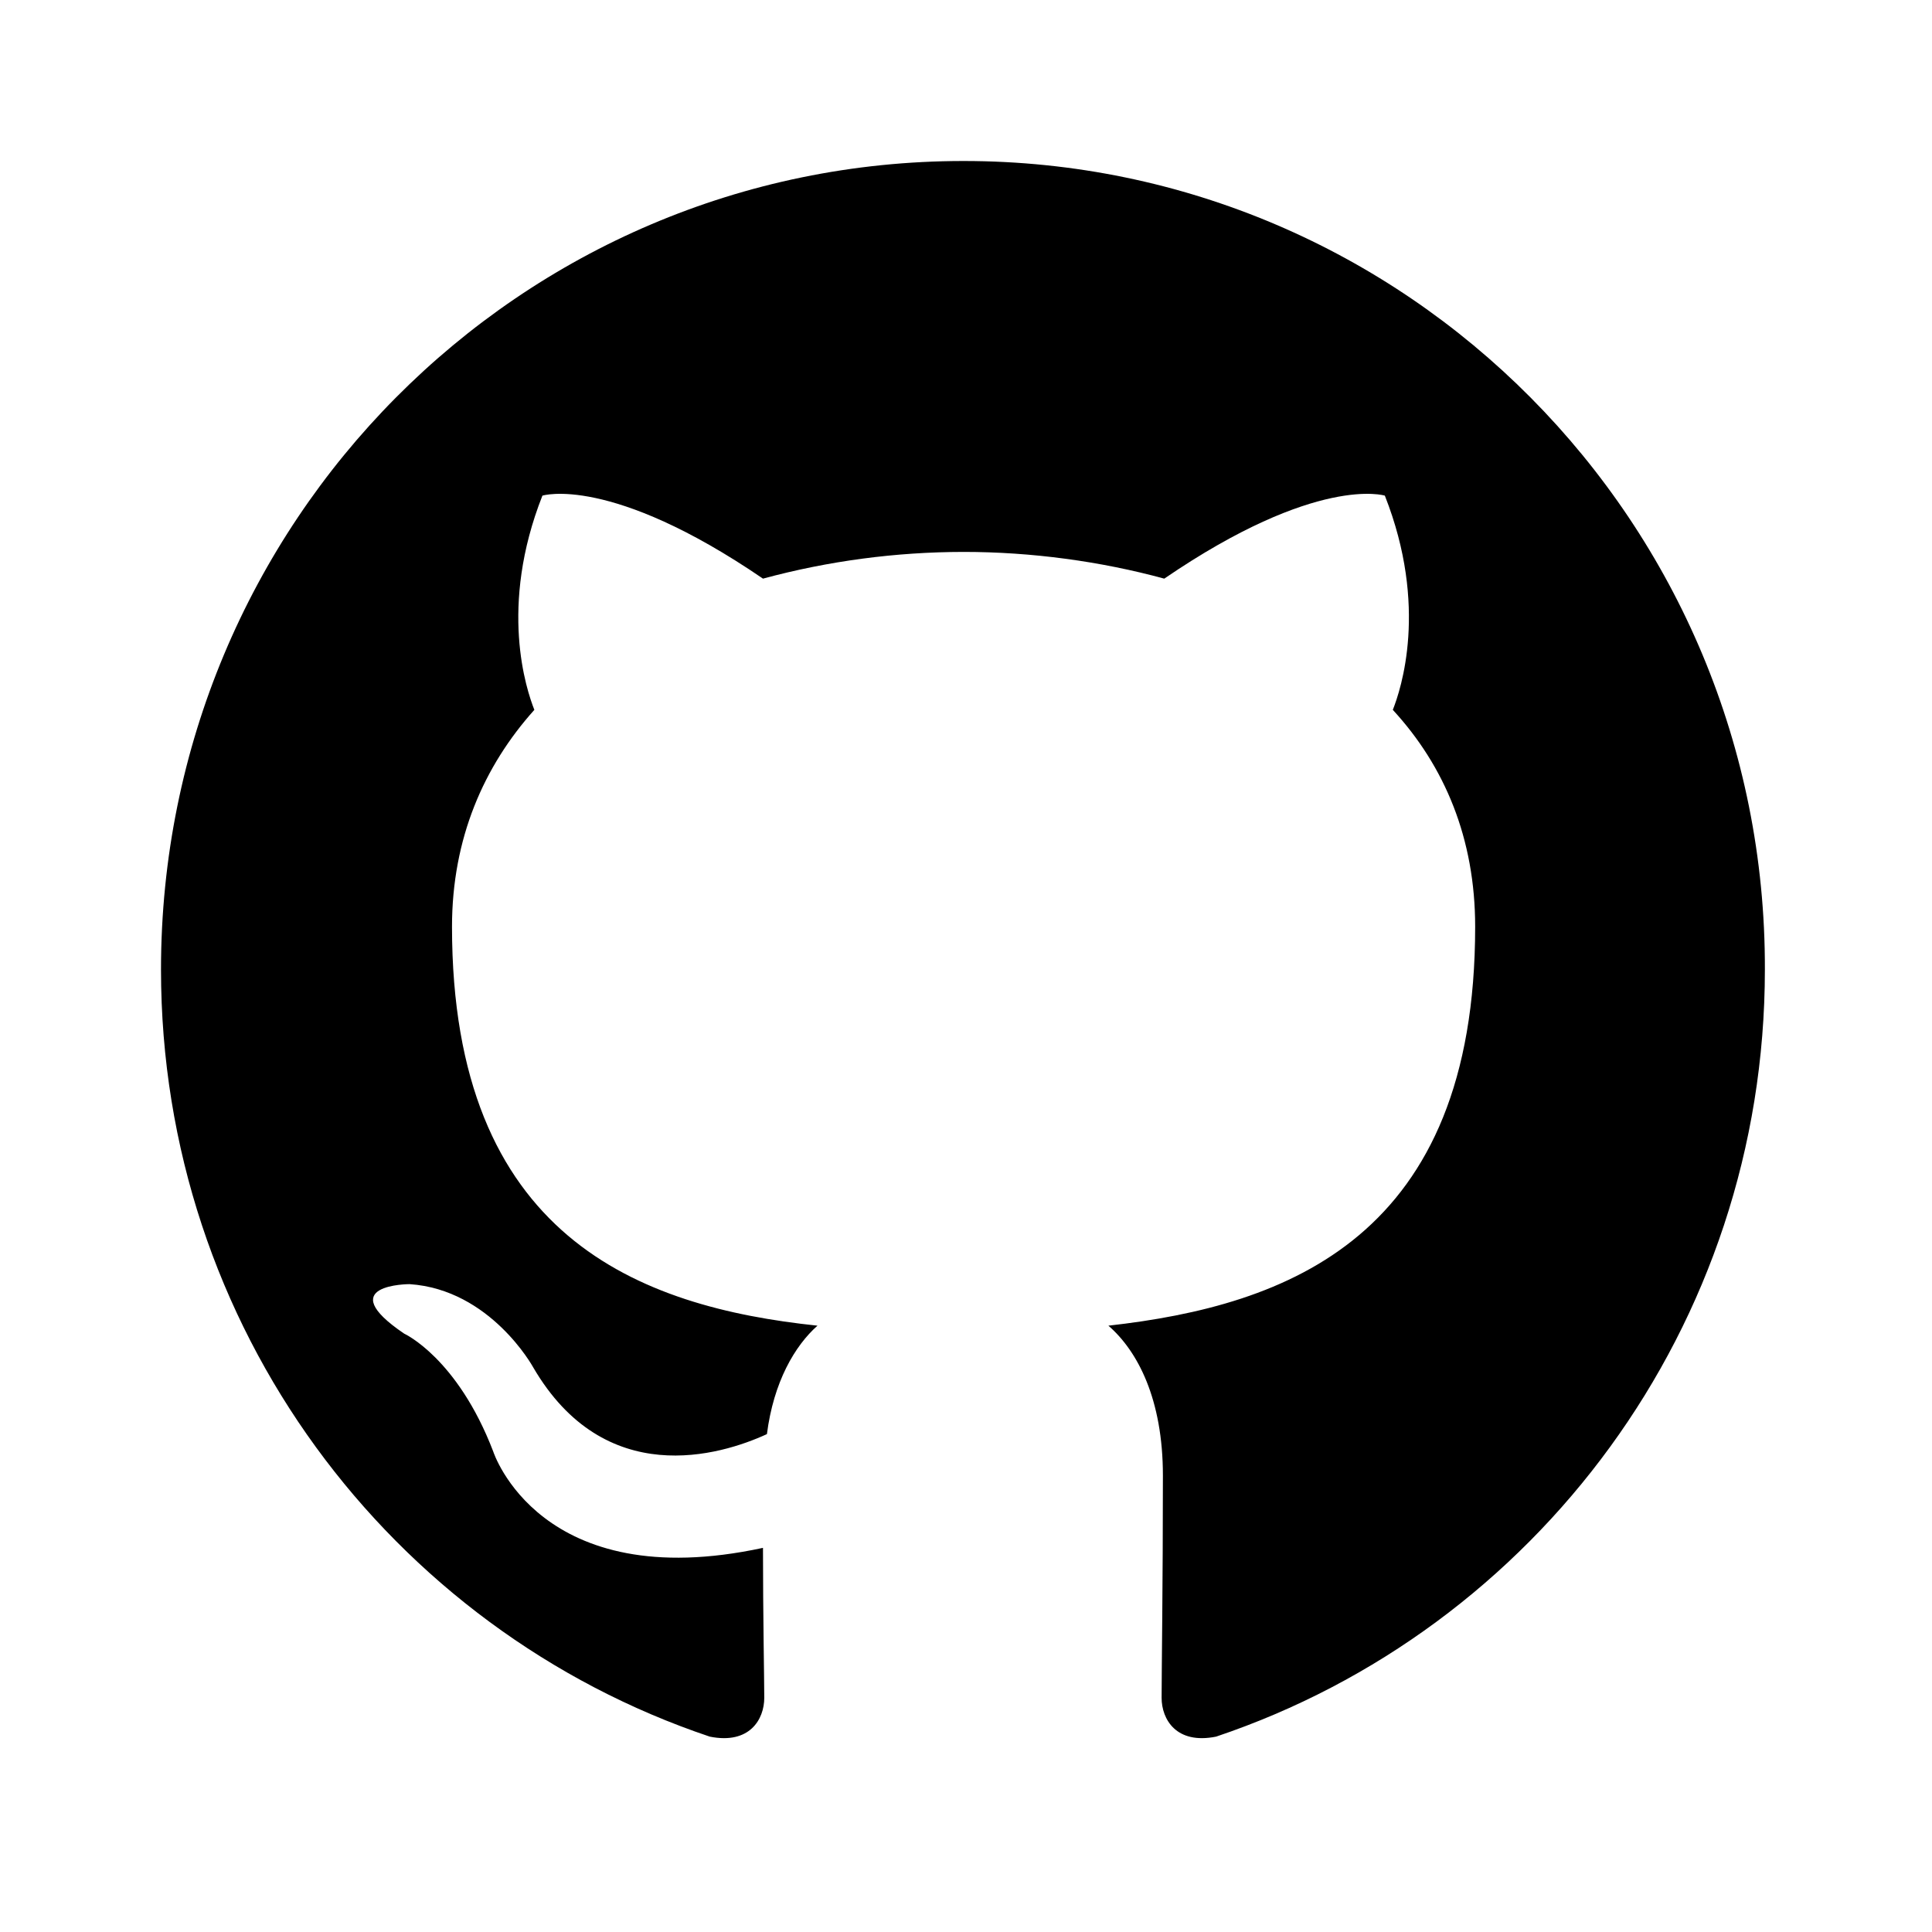 <svg width="24" height="24" viewBox="0 0 24 24" fill="none" xmlns="http://www.w3.org/2000/svg">
<path fill-rule="evenodd" clip-rule="evenodd" d="M11.97 2C6.457 2 2 6.49 2 12.044C2 16.484 4.856 20.243 8.817 21.573C9.313 21.673 9.494 21.357 9.494 21.091C9.494 20.858 9.478 20.06 9.478 19.228C6.704 19.827 6.127 18.031 6.127 18.031C5.681 16.867 5.021 16.567 5.021 16.567C4.113 15.952 5.087 15.952 5.087 15.952C6.094 16.019 6.622 16.983 6.622 16.983C7.513 18.513 8.949 18.081 9.527 17.815C9.61 17.166 9.874 16.717 10.155 16.468C7.942 16.235 5.615 15.37 5.615 11.512C5.615 10.415 6.011 9.517 6.638 8.818C6.539 8.569 6.193 7.538 6.738 6.157C6.738 6.157 7.579 5.891 9.478 7.188C10.29 6.968 11.128 6.857 11.97 6.856C12.812 6.856 13.67 6.972 14.463 7.188C16.361 5.891 17.203 6.157 17.203 6.157C17.748 7.538 17.401 8.569 17.302 8.818C17.946 9.517 18.325 10.415 18.325 11.512C18.325 15.37 15.998 16.218 13.769 16.468C14.133 16.784 14.446 17.382 14.446 18.33C14.446 19.677 14.43 20.758 14.43 21.091C14.43 21.357 14.611 21.673 15.107 21.573C19.068 20.242 21.924 16.484 21.924 12.044C21.94 6.49 17.467 2 11.97 2Z" fill="black"/>
</svg>
